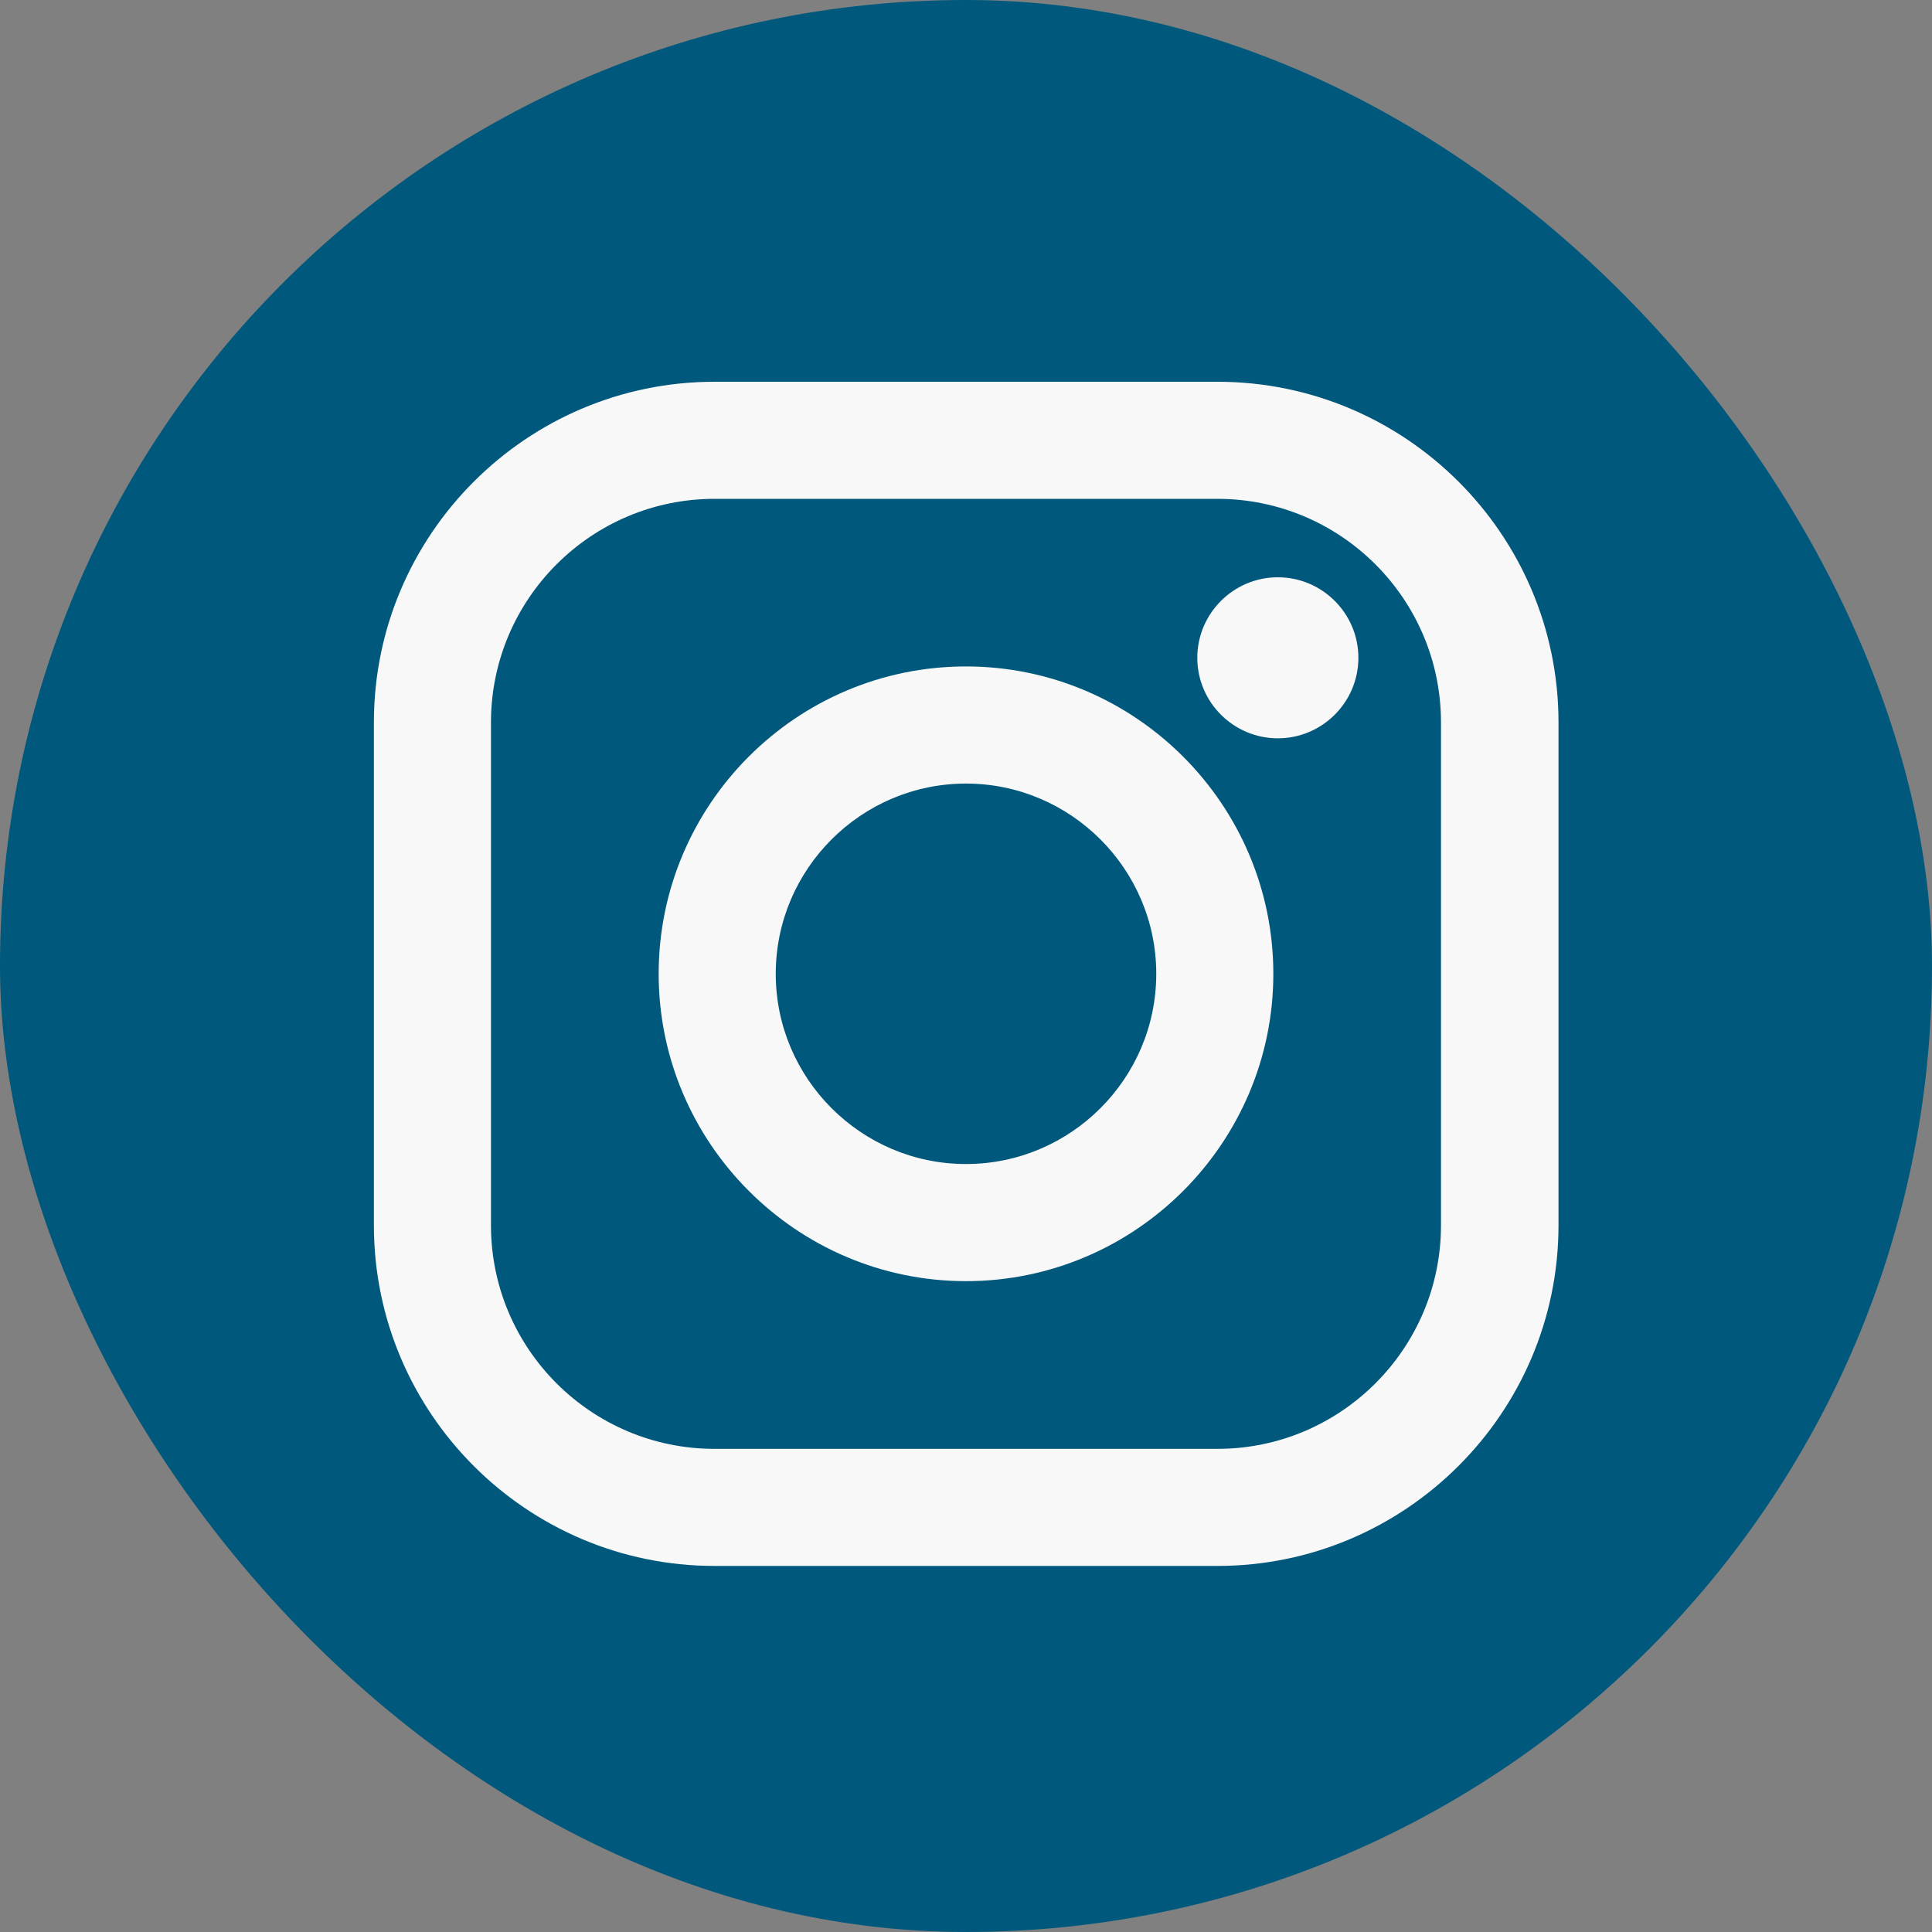 <svg width="40" height="40" viewBox="0 0 40 40" fill="none" xmlns="http://www.w3.org/2000/svg">
<rect x="0" y="0" width="40" height="40" fill="#808080" stroke="none"/>
<rect width="40" height="40" rx="20" fill="#00587C"/>
<path d="M25.206 7.904H14.793C10.906 7.904 7.741 11.068 7.741 14.956V25.369C7.741 29.256 10.906 32.421 14.793 32.421H25.206C29.094 32.421 32.267 29.256 32.267 25.369V14.956C32.267 11.068 29.102 7.904 25.206 7.904ZM29.834 14.956V25.369C29.834 27.921 27.758 29.997 25.206 29.997H14.793C12.241 29.997 10.165 27.921 10.165 25.369V14.956C10.165 12.404 12.241 10.328 14.793 10.328H25.206C27.758 10.328 29.834 12.404 29.834 14.956Z" fill="#F8F8F8"/>
<path d="M20 13.798C16.487 13.798 13.637 16.657 13.637 20.162C13.637 23.666 16.495 26.525 20 26.525C23.505 26.525 26.363 23.666 26.363 20.162C26.363 16.657 23.505 13.798 20 13.798ZM23.939 20.162C23.939 22.331 22.169 24.1 20 24.1C17.831 24.1 16.061 22.331 16.061 20.162C16.061 17.992 17.831 16.223 20 16.223C22.169 16.223 23.939 17.992 23.939 20.162Z" fill="#F8F8F8"/>
<path d="M26.456 11.952C25.538 11.952 24.789 12.7 24.789 13.619C24.789 14.538 25.538 15.286 26.456 15.286C27.375 15.286 28.124 14.538 28.124 13.619C28.124 12.7 27.375 11.952 26.456 11.952Z" fill="#F8F8F8"/>
</svg>
